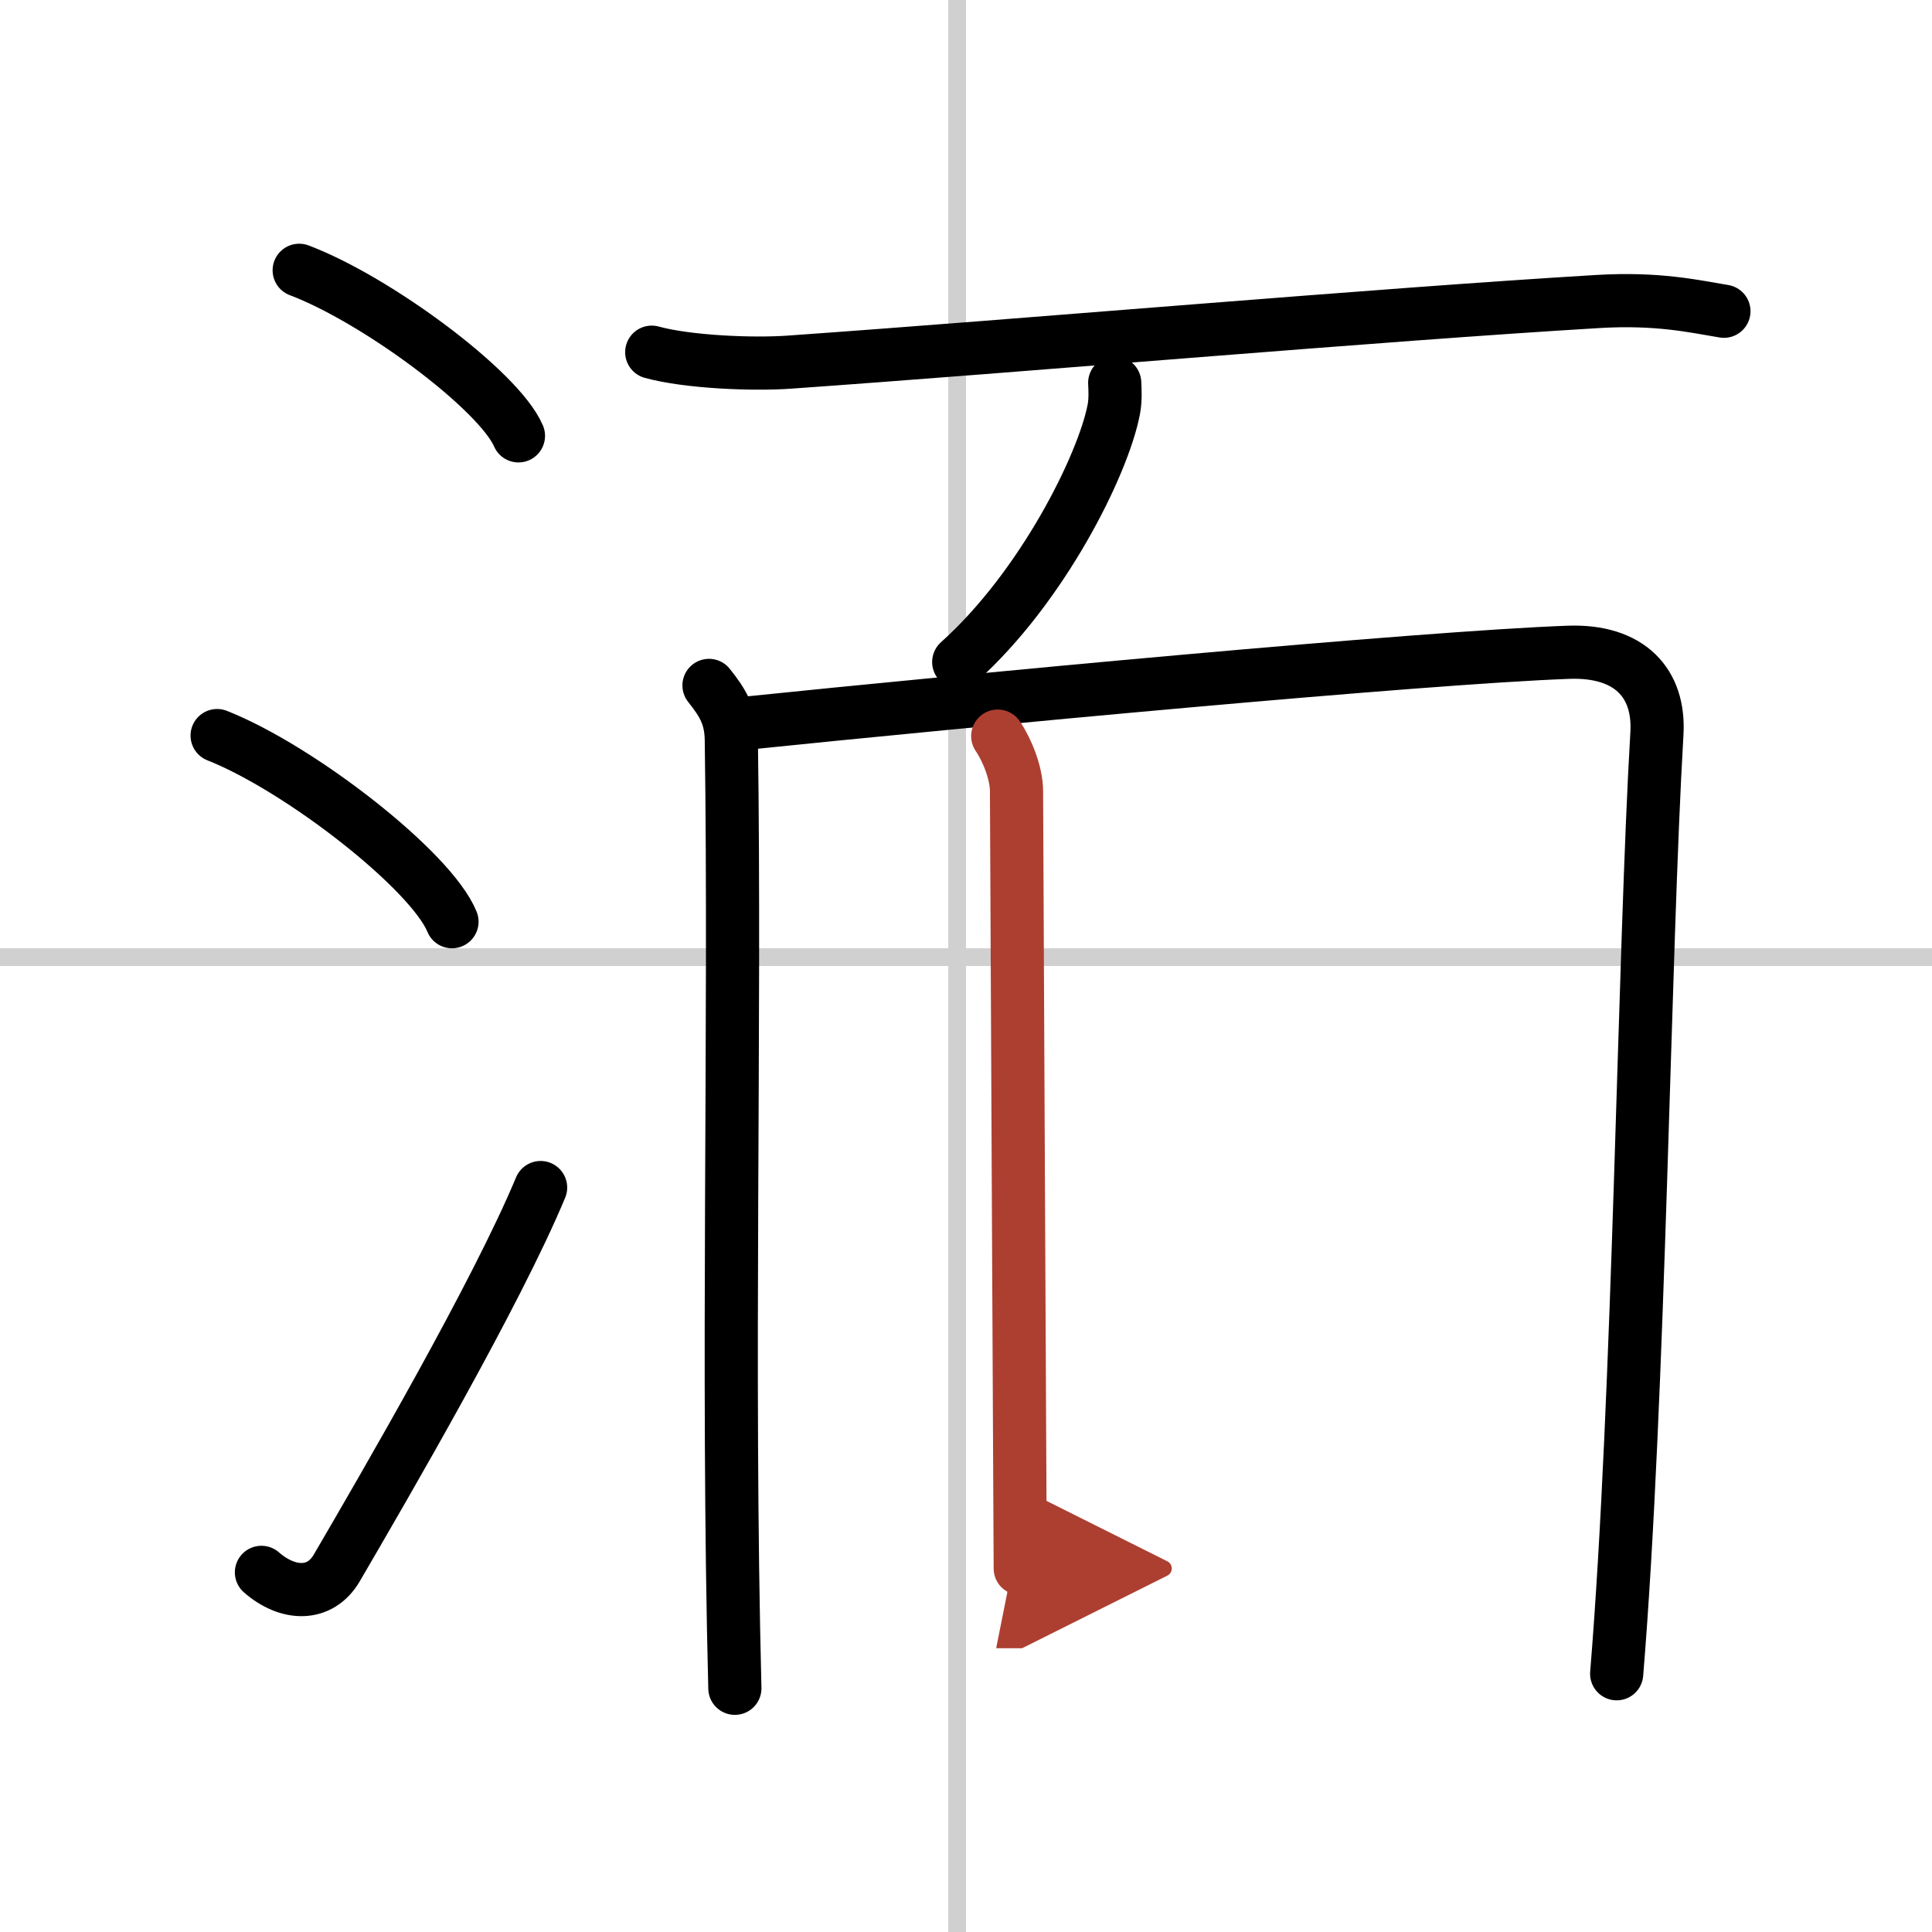 <svg width="400" height="400" viewBox="0 0 109 109" xmlns="http://www.w3.org/2000/svg"><defs><marker id="a" markerWidth="4" orient="auto" refX="1" refY="5" viewBox="0 0 10 10"><polyline points="0 0 10 5 0 10 1 5" fill="#ad3f31" stroke="#ad3f31"/></marker></defs><g fill="none" stroke="#000" stroke-linecap="round" stroke-linejoin="round" stroke-width="3"><rect width="100%" height="100%" fill="#fff" stroke="#fff"/><line x1="54" x2="54" y2="109" stroke="#d0d0d0" stroke-width="1"/><line x2="109" y1="54" y2="54" stroke="#d0d0d0" stroke-width="1"/><path d="m16.88 15.25c4.37 1.65 11.27 6.78 12.37 9.34"/><path d="m12.25 41.5c4.68 1.85 12.08 7.62 13.25 10.5"/><path d="M14.75,88.71c1.5,1.31,3.31,1.36,4.25-0.25C21.75,83.75,28,73,30.5,67"/><path d="m36.77 19.87c2.03 0.56 5.72 0.71 7.78 0.56 13.2-0.93 33.2-2.68 45.61-3.42 3.37-0.2 5.41 0.27 7.1 0.55"/><path d="m62.89 21.6c0.02 0.37 0.05 0.96-0.05 1.49-0.6 3.14-4.04 10.04-8.75 14.26"/><path d="M40,38.67c0.8,1,1.24,1.75,1.26,3.07C41.5,58,41,77.25,41.46,95.25"/><path d="m41.81 40.83c13.01-1.34 38.4-3.73 46.69-4.03 3.43-0.12 5.15 1.73 4.98 4.59-0.73 12.35-0.98 37.35-2.27 53.04"/><path d="m56.29 41.53c0.53 0.78 1.06 2.08 1.06 3.12s0.21 43.84 0.21 43.84" marker-end="url(#a)" stroke="#ad3f31"/></g></svg>
